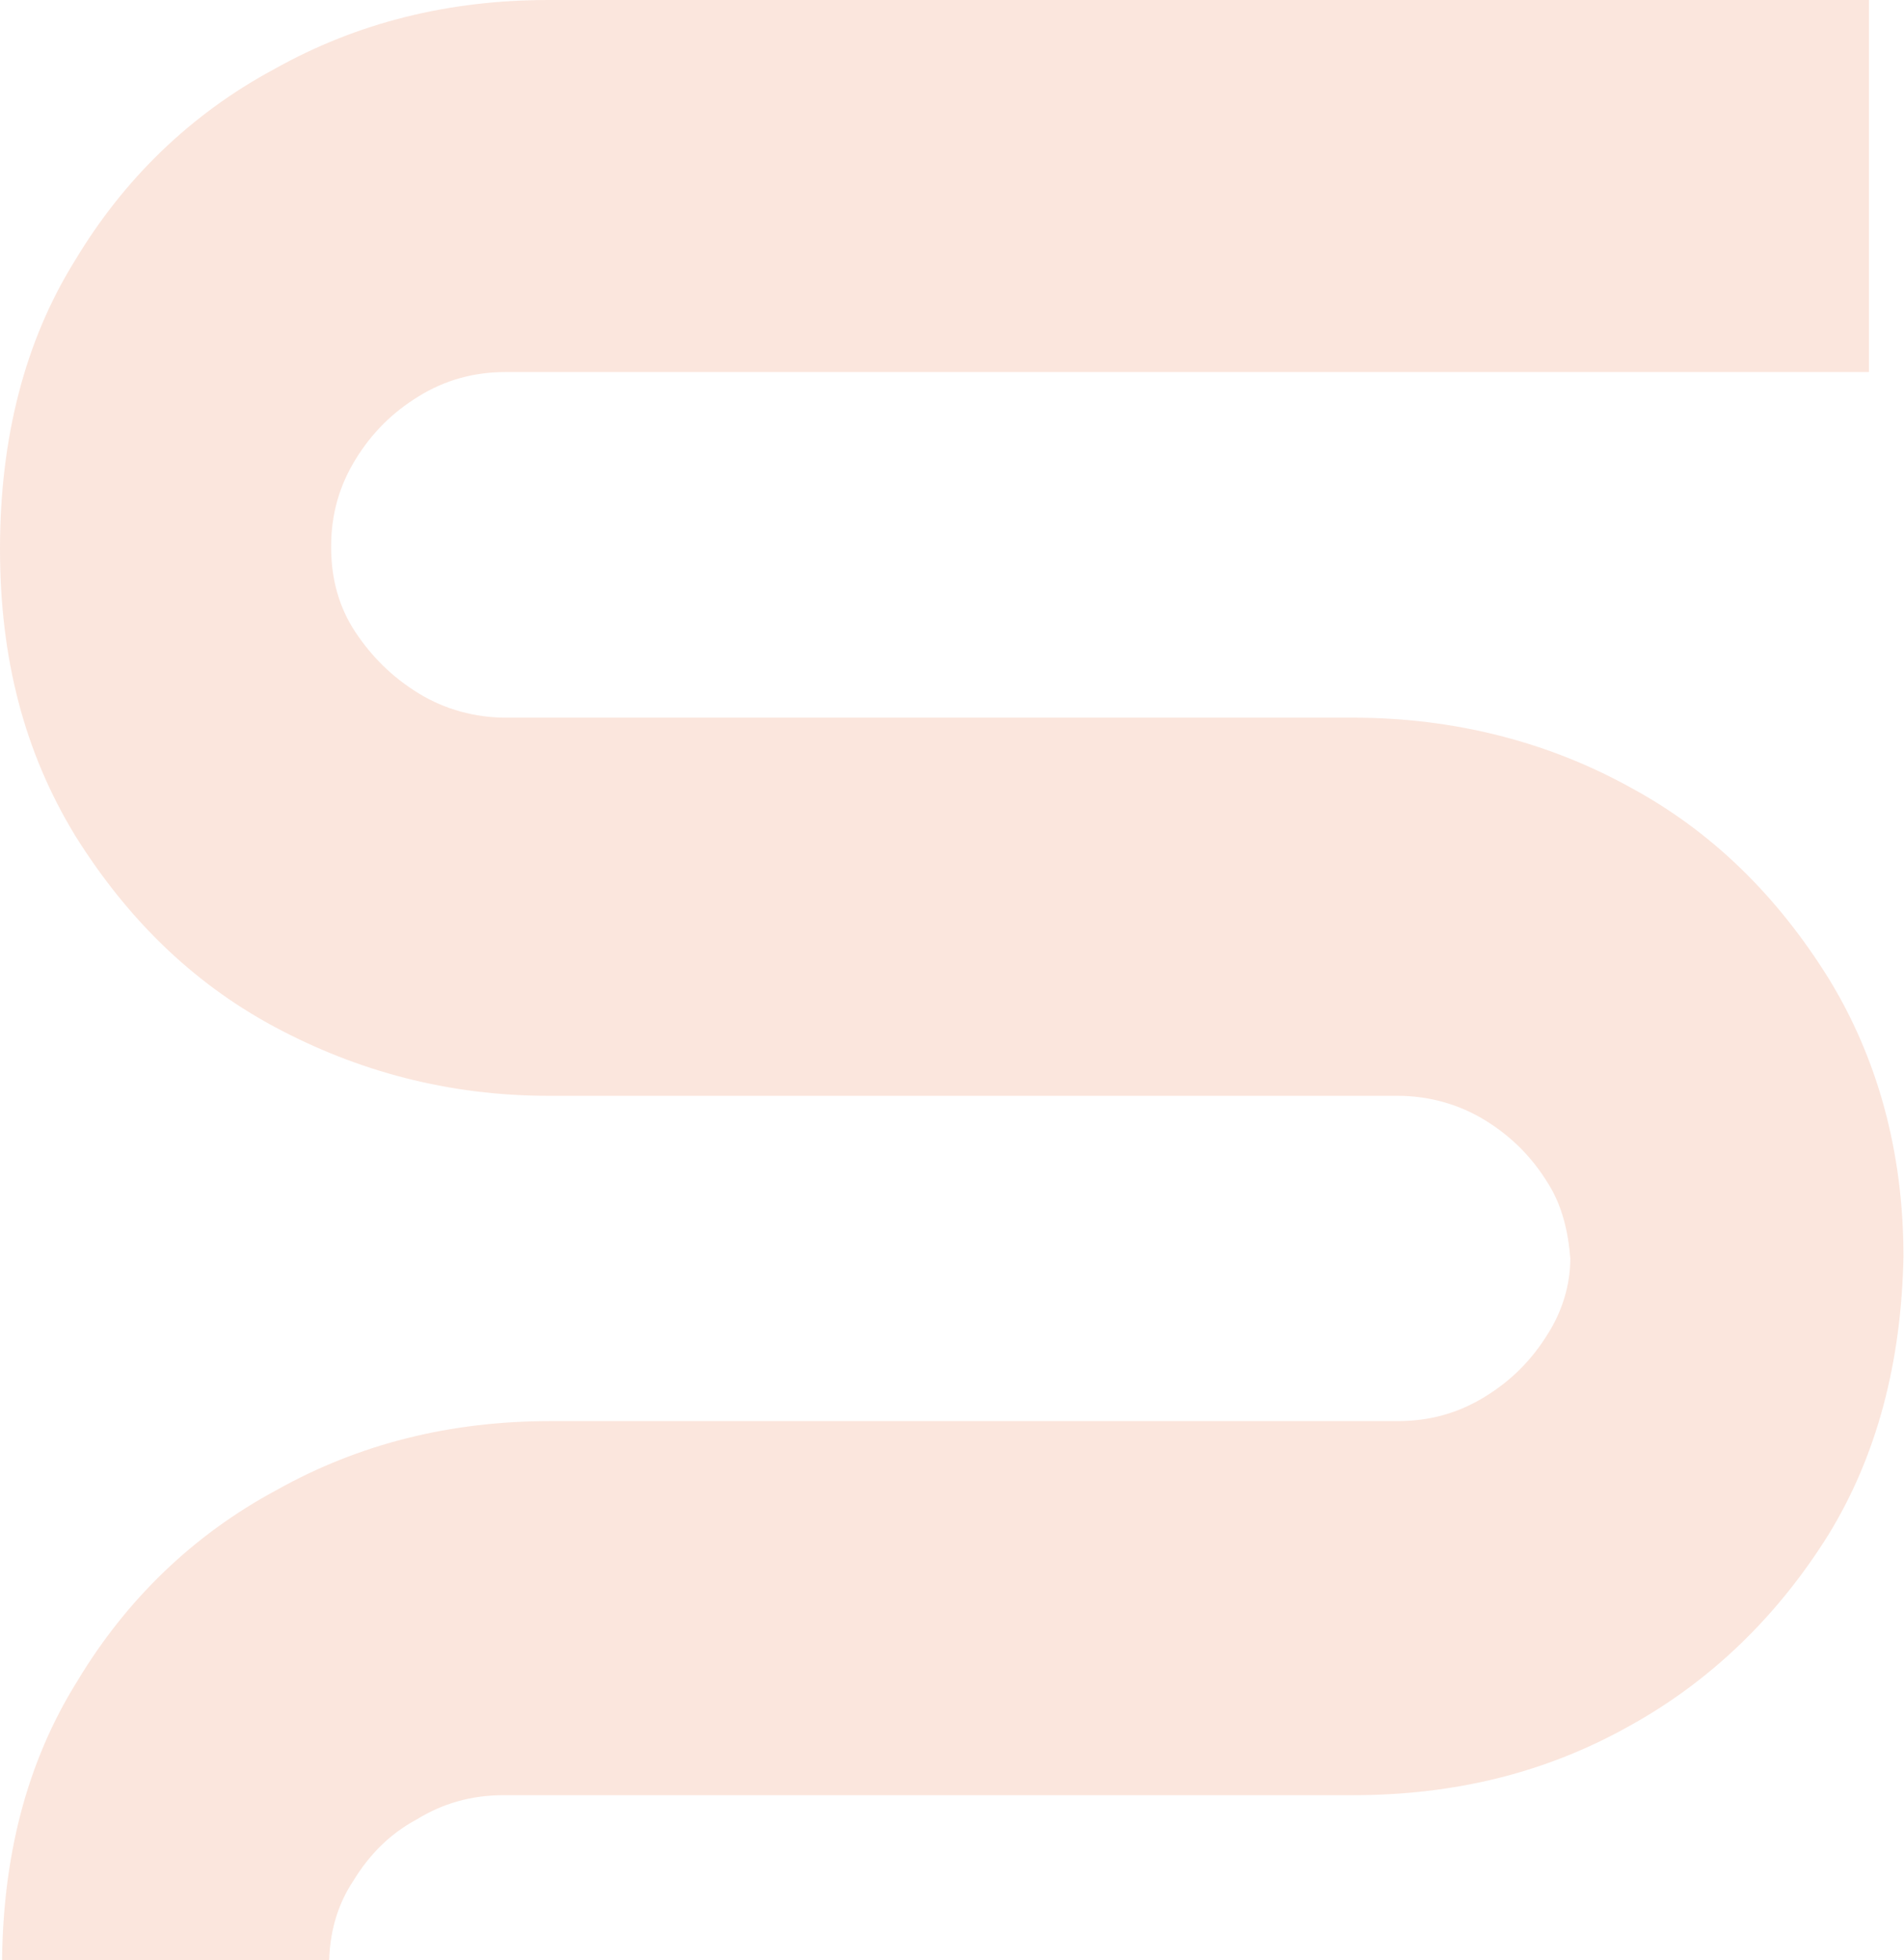 <svg width="409" height="421" viewBox="0 0 409 421" fill="none" xmlns="http://www.w3.org/2000/svg">
<path d="M401.466 459.773L108.221 459.773C101.676 459.773 95.13 458.026 89.457 454.533C83.784 451.04 79.42 446.674 75.929 440.998C72.438 435.322 70.693 429.209 70.693 422.223C70.693 415.237 72.438 409.124 75.929 403.884C79.42 398.208 83.784 393.842 89.457 390.785C95.13 387.292 101.239 385.546 108.221 385.546L290.626 385.546C312.445 385.546 332.082 380.743 349.973 370.7C367.428 361.094 381.829 347.122 392.738 329.657C403.211 312.628 408.448 292.543 408.884 269.838C408.884 247.133 403.211 227.048 392.738 210.02C381.829 192.554 367.865 178.582 349.973 168.976C332.518 159.371 312.445 154.131 290.626 154.131L108.658 154.131C102.112 154.131 95.566 152.384 89.893 148.891C84.221 145.398 79.857 141.032 76.366 135.792C72.875 130.553 71.129 124.44 71.129 117.454C71.129 110.468 72.875 104.355 76.366 98.679C79.857 93.002 84.221 88.636 89.893 85.143C95.566 81.65 101.676 79.904 108.658 79.904L401.466 79.904L401.466 1.75486e-05L117.821 5.15014e-06C96.439 4.21548e-06 76.802 4.803 58.911 14.845C41.019 24.451 26.619 38.424 16.146 55.889C5.237 73.354 2.63951e-05 94.312 2.53644e-05 117.89C2.43338e-05 141.469 5.237 161.554 16.146 179.456C27.055 196.921 41.019 210.893 58.911 220.499C76.802 230.105 96.439 235.344 117.821 235.344L300.226 235.344C306.772 235.344 313.318 237.091 318.991 240.584C324.663 244.077 329.027 248.443 332.518 254.12C335.573 258.923 336.882 264.599 337.318 270.275C337.318 275.951 335.573 281.627 332.518 286.43C329.027 292.106 324.663 296.473 318.991 299.966C313.318 303.459 307.208 305.205 300.226 305.205L118.258 305.205C96.875 305.205 77.239 310.008 59.347 320.051C41.456 329.657 27.055 343.629 16.582 361.094C5.673 378.56 0.436 399.081 0.436 422.659C0.436 446.237 5.673 467.196 16.582 484.661C27.492 502.126 41.456 516.098 59.347 525.704C77.239 535.31 96.875 540.55 118.258 540.55L401.466 540.55L401.466 459.773Z" fill="#E55A1C" fill-opacity="0.15"/>
</svg>
